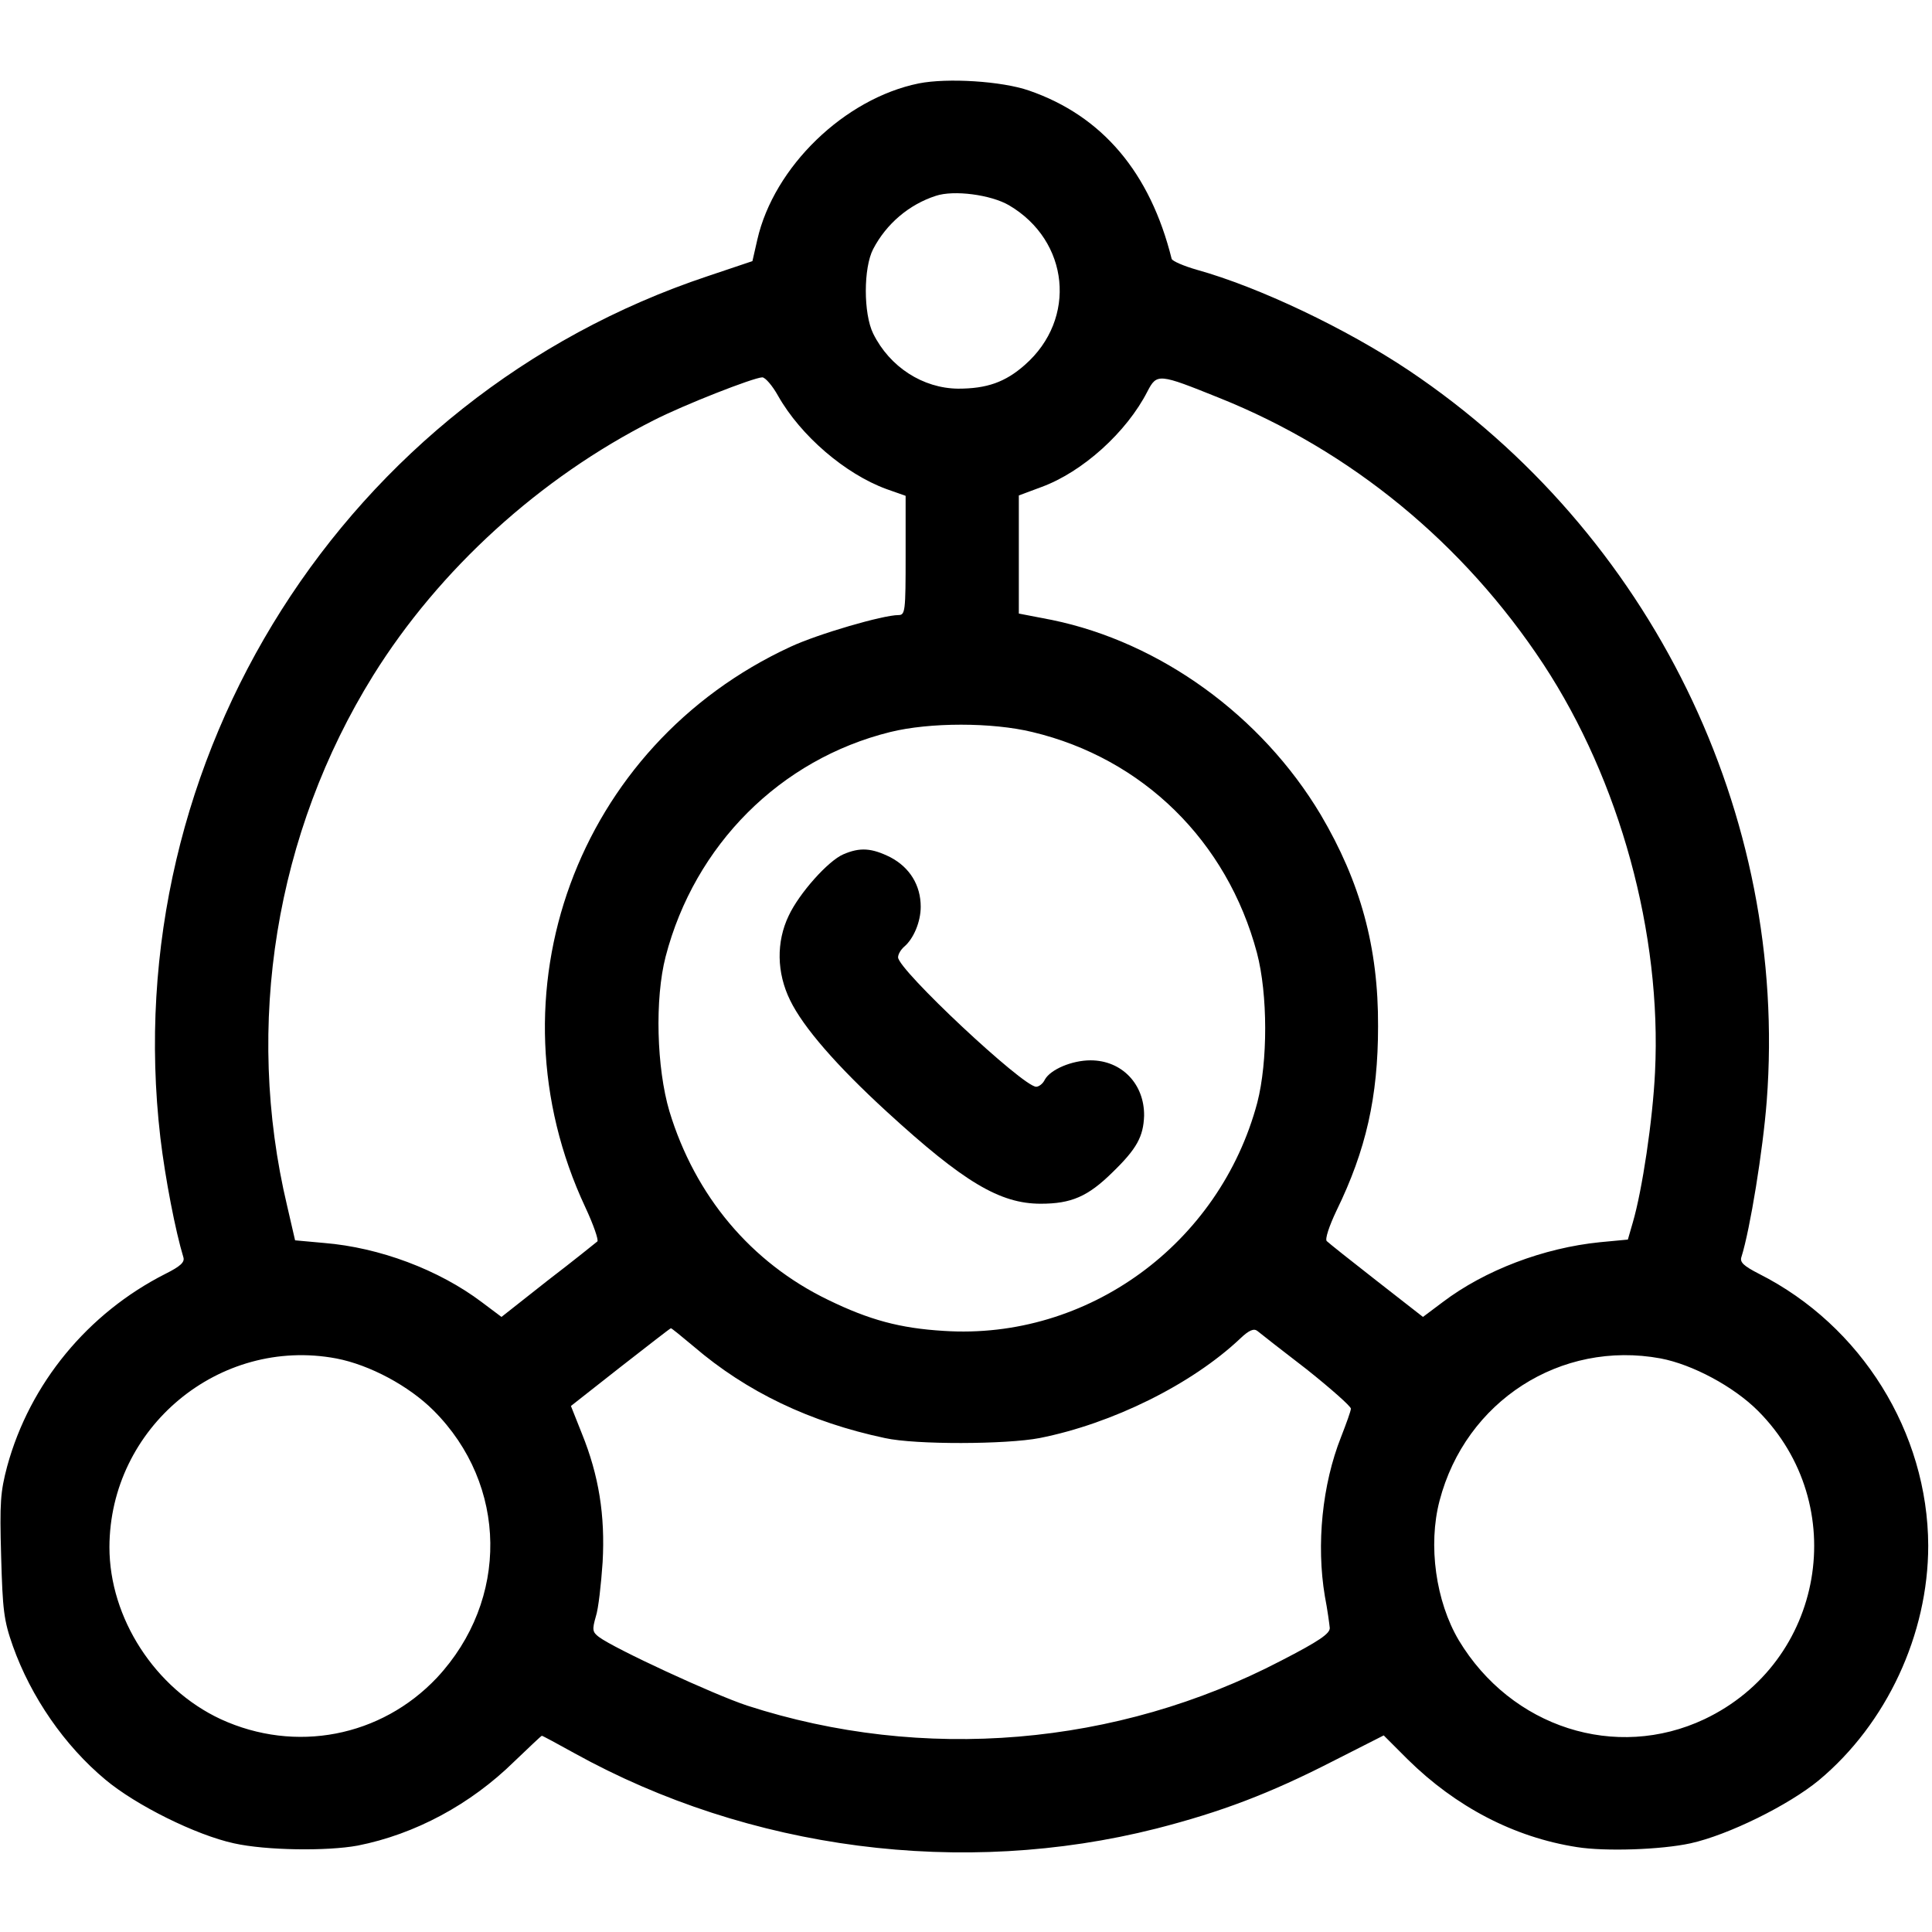 <?xml version="1.0" standalone="no"?>
<!DOCTYPE svg PUBLIC "-//W3C//DTD SVG 20010904//EN"
 "http://www.w3.org/TR/2001/REC-SVG-20010904/DTD/svg10.dtd">
<svg version="1.0" xmlns="http://www.w3.org/2000/svg"
 width="512pt" height="512pt" viewBox="0 0 512 512"
 preserveAspectRatio="xMidYMid meet">

<g transform="translate(0,512) scale(0.1,-0.1)"
fill="#000000" stroke="none">
<path d="M2435 4899 c-197 -40 -384 -221 -428 -414 l-13 -57 -119 -40 c-960
-320 -1567 -1277 -1450 -2283 13 -109 40 -248 61 -317 4 -13 -8 -24 -48 -44
-205 -104 -359 -290 -419 -510 -18 -68 -20 -96 -16 -238 4 -143 7 -170 31
-238 48 -135 137 -264 245 -354 81 -68 240 -147 341 -169 85 -19 247 -21 328
-6 152 30 299 109 415 223 39 37 71 68 73 68 2 0 41 -21 86 -46 464 -257 1028
-330 1542 -200 172 44 301 93 467 178 l136 69 64 -64 c127 -125 281 -206 448
-232 75 -12 223 -7 301 10 100 22 260 101 340 167 180 150 290 387 290 622 -1
300 -177 583 -448 720 -41 21 -52 31 -47 45 23 73 57 283 67 413 58 760 -307
1506 -948 1936 -166 111 -397 221 -562 267 -35 10 -65 23 -67 29 -57 229 -184
379 -378 446 -72 25 -216 34 -292 19z m239 -323 c160 -94 181 -301 42 -423
-52 -46 -101 -63 -177 -63 -93 1 -181 57 -225 146 -26 53 -26 174 0 224 35 67
95 118 166 141 48 16 146 3 194 -25z m-612 -505 c60 -106 178 -207 287 -247
l51 -18 0 -158 c0 -148 -1 -158 -19 -158 -41 0 -213 -50 -286 -84 -567 -262
-808 -921 -544 -1485 22 -47 36 -88 32 -91 -5 -4 -63 -51 -131 -103 l-123 -97
-52 39 c-114 86 -271 145 -418 157 l-77 7 -21 91 c-114 480 -31 989 228 1406
175 281 442 524 743 676 80 41 264 113 288 114 8 0 27 -22 42 -49z m1168 -5
c350 -140 649 -386 860 -706 203 -309 314 -715 296 -1081 -6 -127 -34 -314
-59 -399 l-13 -45 -74 -7 c-149 -15 -305 -74 -417 -159 l-52 -39 -123 96 c-68
53 -127 100 -132 105 -5 5 6 39 26 81 78 160 110 301 110 488 1 210 -47 383
-152 561 -157 263 -426 457 -712 516 l-88 17 0 157 0 156 59 22 c110 40 227
146 282 254 25 48 30 47 189 -17z m-494 -886 c293 -70 516 -289 595 -585 29
-110 29 -288 1 -397 -100 -375 -450 -630 -831 -605 -116 7 -197 29 -306 82
-205 99 -353 276 -421 500 -34 115 -39 298 -10 410 77 296 304 523 595 595
105 26 270 26 377 0z m-898 -1628 c141 -121 309 -201 507 -243 81 -18 322 -17
410 0 192 38 403 142 532 264 23 22 36 27 45 20 7 -6 66 -52 131 -102 64 -51
117 -98 117 -104 0 -6 -12 -39 -26 -75 -50 -126 -66 -285 -43 -422 7 -36 12
-74 13 -84 1 -15 -28 -35 -129 -87 -435 -227 -949 -270 -1415 -119 -88 29
-352 151 -393 182 -17 13 -18 19 -8 54 7 21 14 86 18 144 7 124 -10 230 -55
341 l-29 73 131 103 c72 56 132 103 134 103 2 0 29 -22 60 -48z m-947 -32 c89
-17 193 -73 258 -138 197 -197 201 -502 9 -708 -148 -157 -375 -201 -573 -110
-174 81 -295 268 -295 456 1 317 291 558 601 500z m3510 0 c84 -16 193 -74
258 -139 248 -249 176 -666 -142 -817 -235 -111 -512 -22 -651 209 -61 103
-82 252 -51 370 69 264 321 426 586 377z"/>
<path d="M2235 2856 c-40 -17 -117 -103 -145 -163 -33 -69 -32 -151 4 -224 35
-72 124 -174 256 -295 204 -187 300 -244 408 -244 81 0 125 19 190 83 65 63
82 95 84 150 1 84 -59 147 -142 147 -49 0 -106 -24 -121 -51 -5 -11 -16 -19
-23 -19 -35 0 -366 310 -366 343 0 8 7 20 16 28 25 21 44 66 44 106 0 57 -29
104 -80 131 -50 25 -81 27 -125 8z"/>
</g>
</svg>
